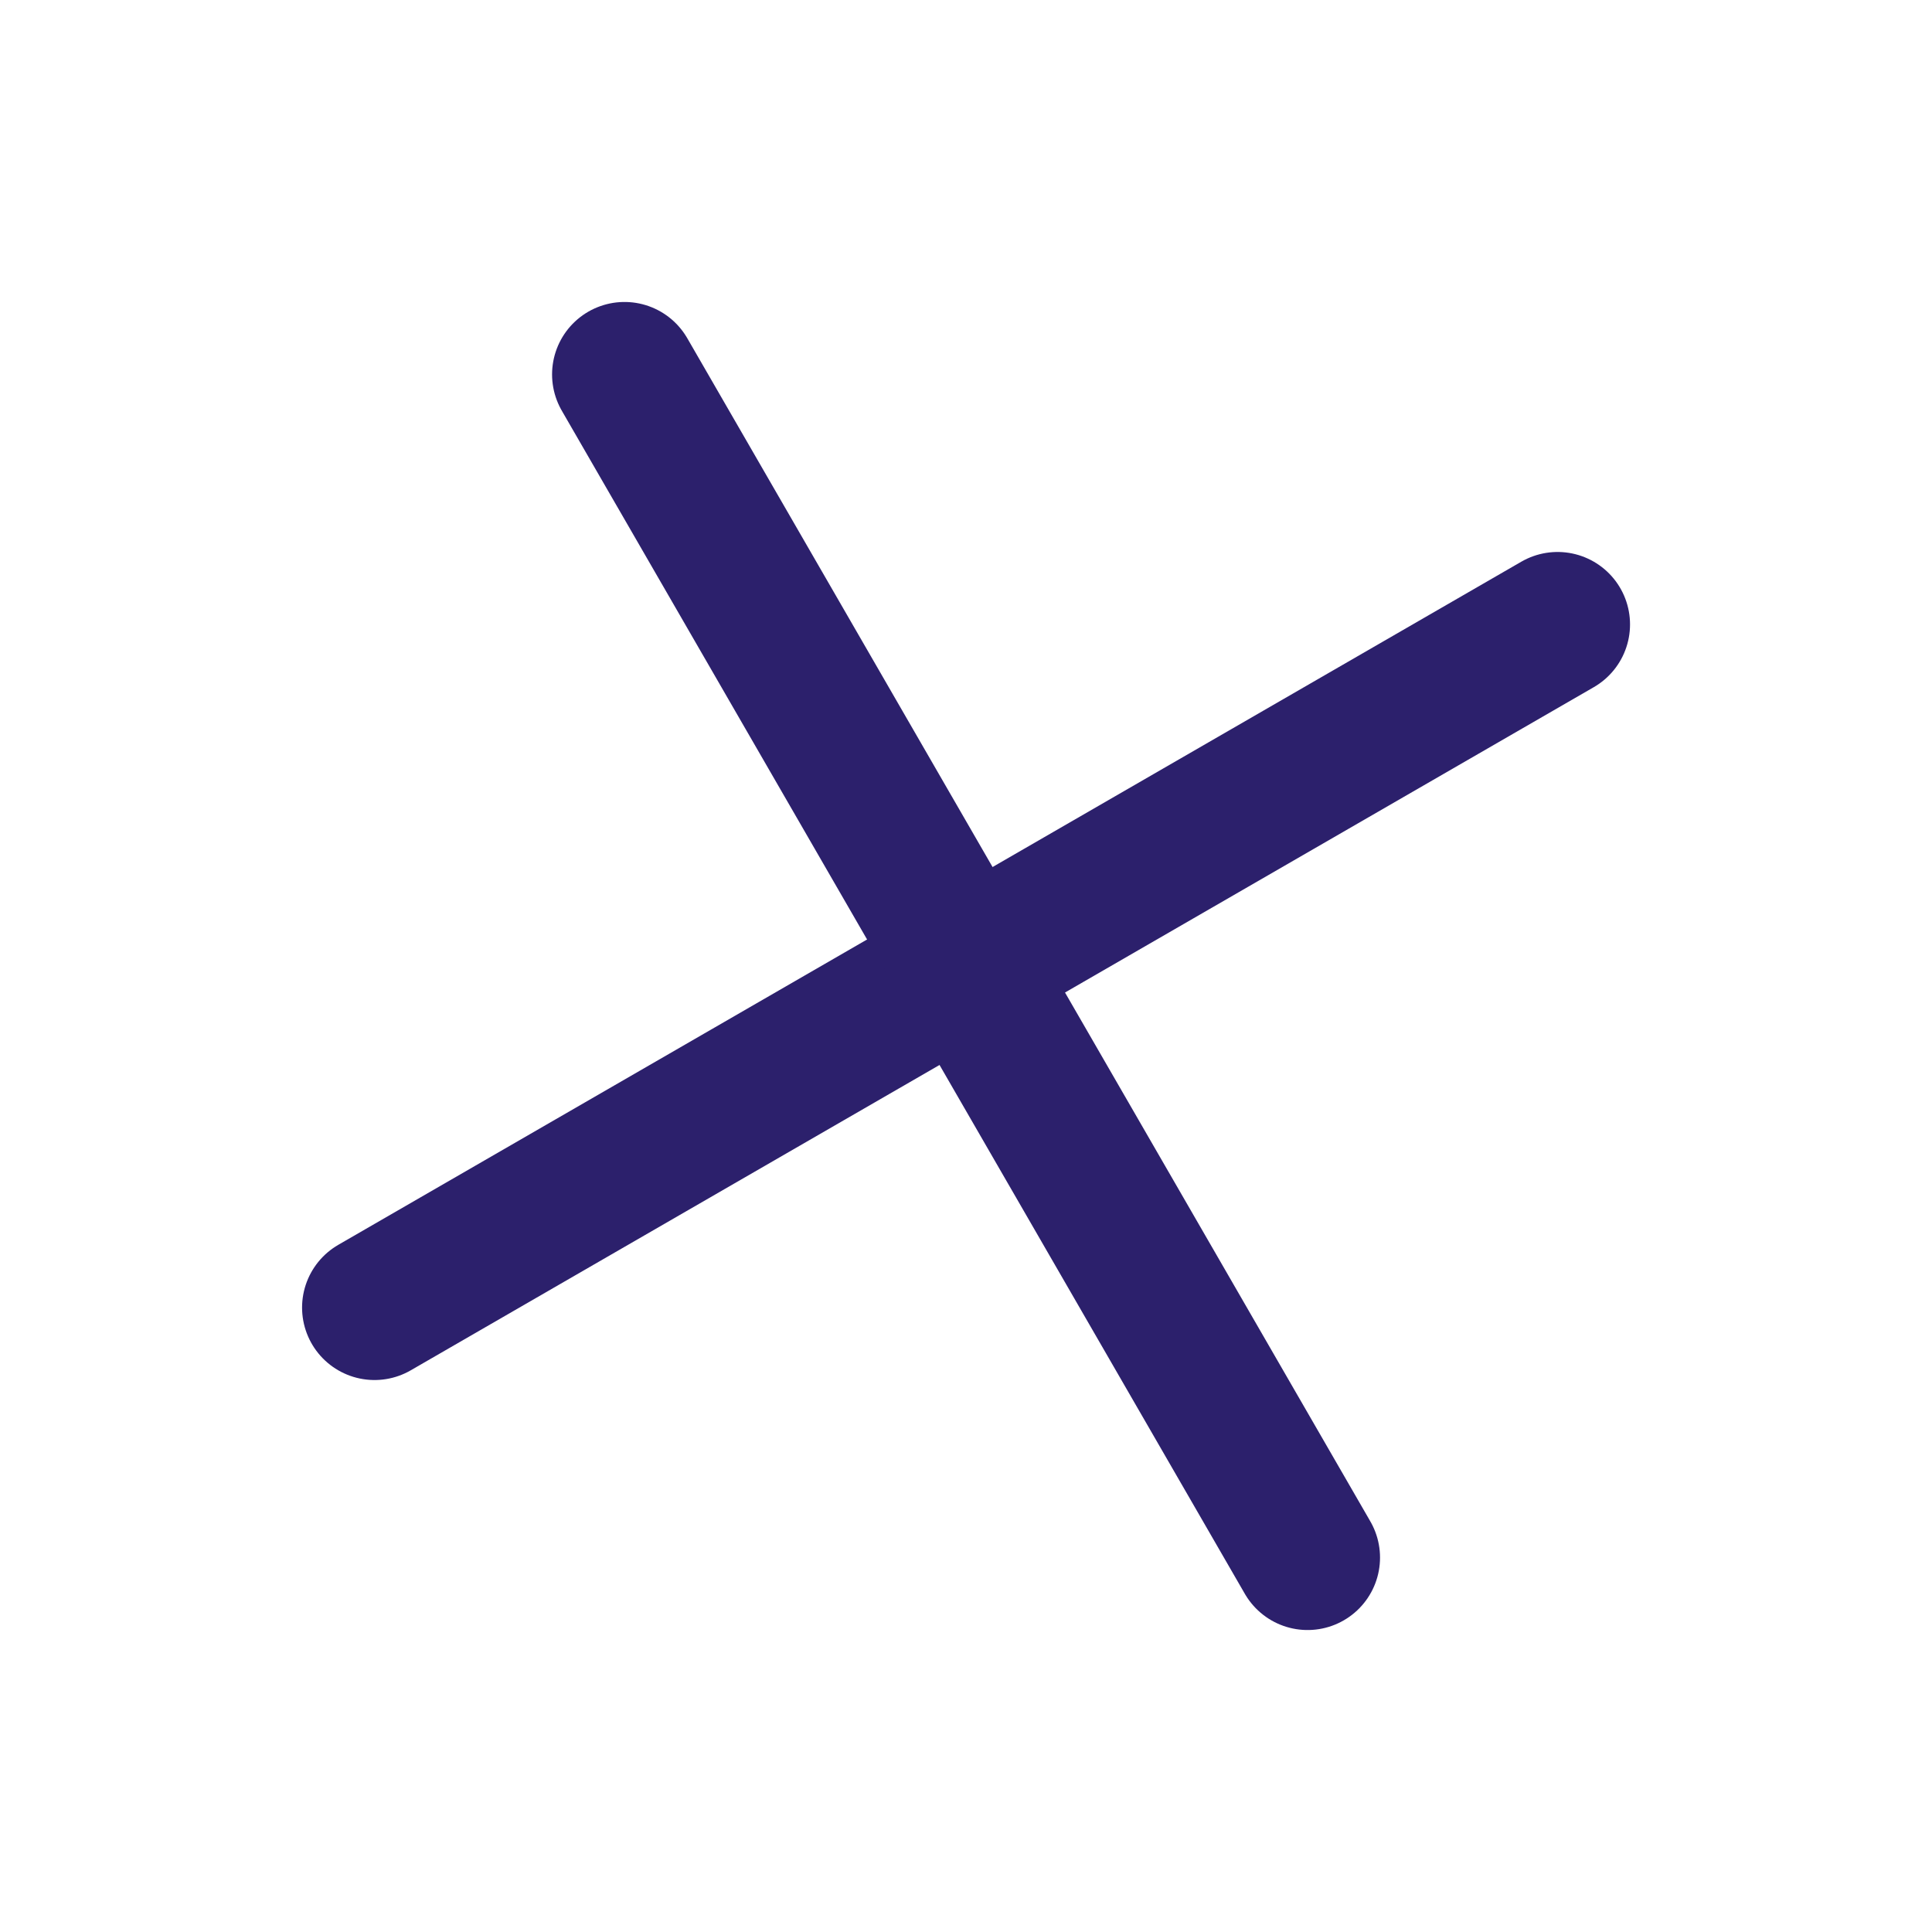 <svg width="20" height="20" viewBox="0 0 20 20" fill="none" xmlns="http://www.w3.org/2000/svg">
<path d="M16.124 6.464L3.877 13.536" stroke="#2C206C" stroke-width="1.5" stroke-linecap="round"/>
<path d="M6.465 3.876L13.536 16.124" stroke="#2C206C" stroke-width="1.5" stroke-linecap="round"/>
</svg>
